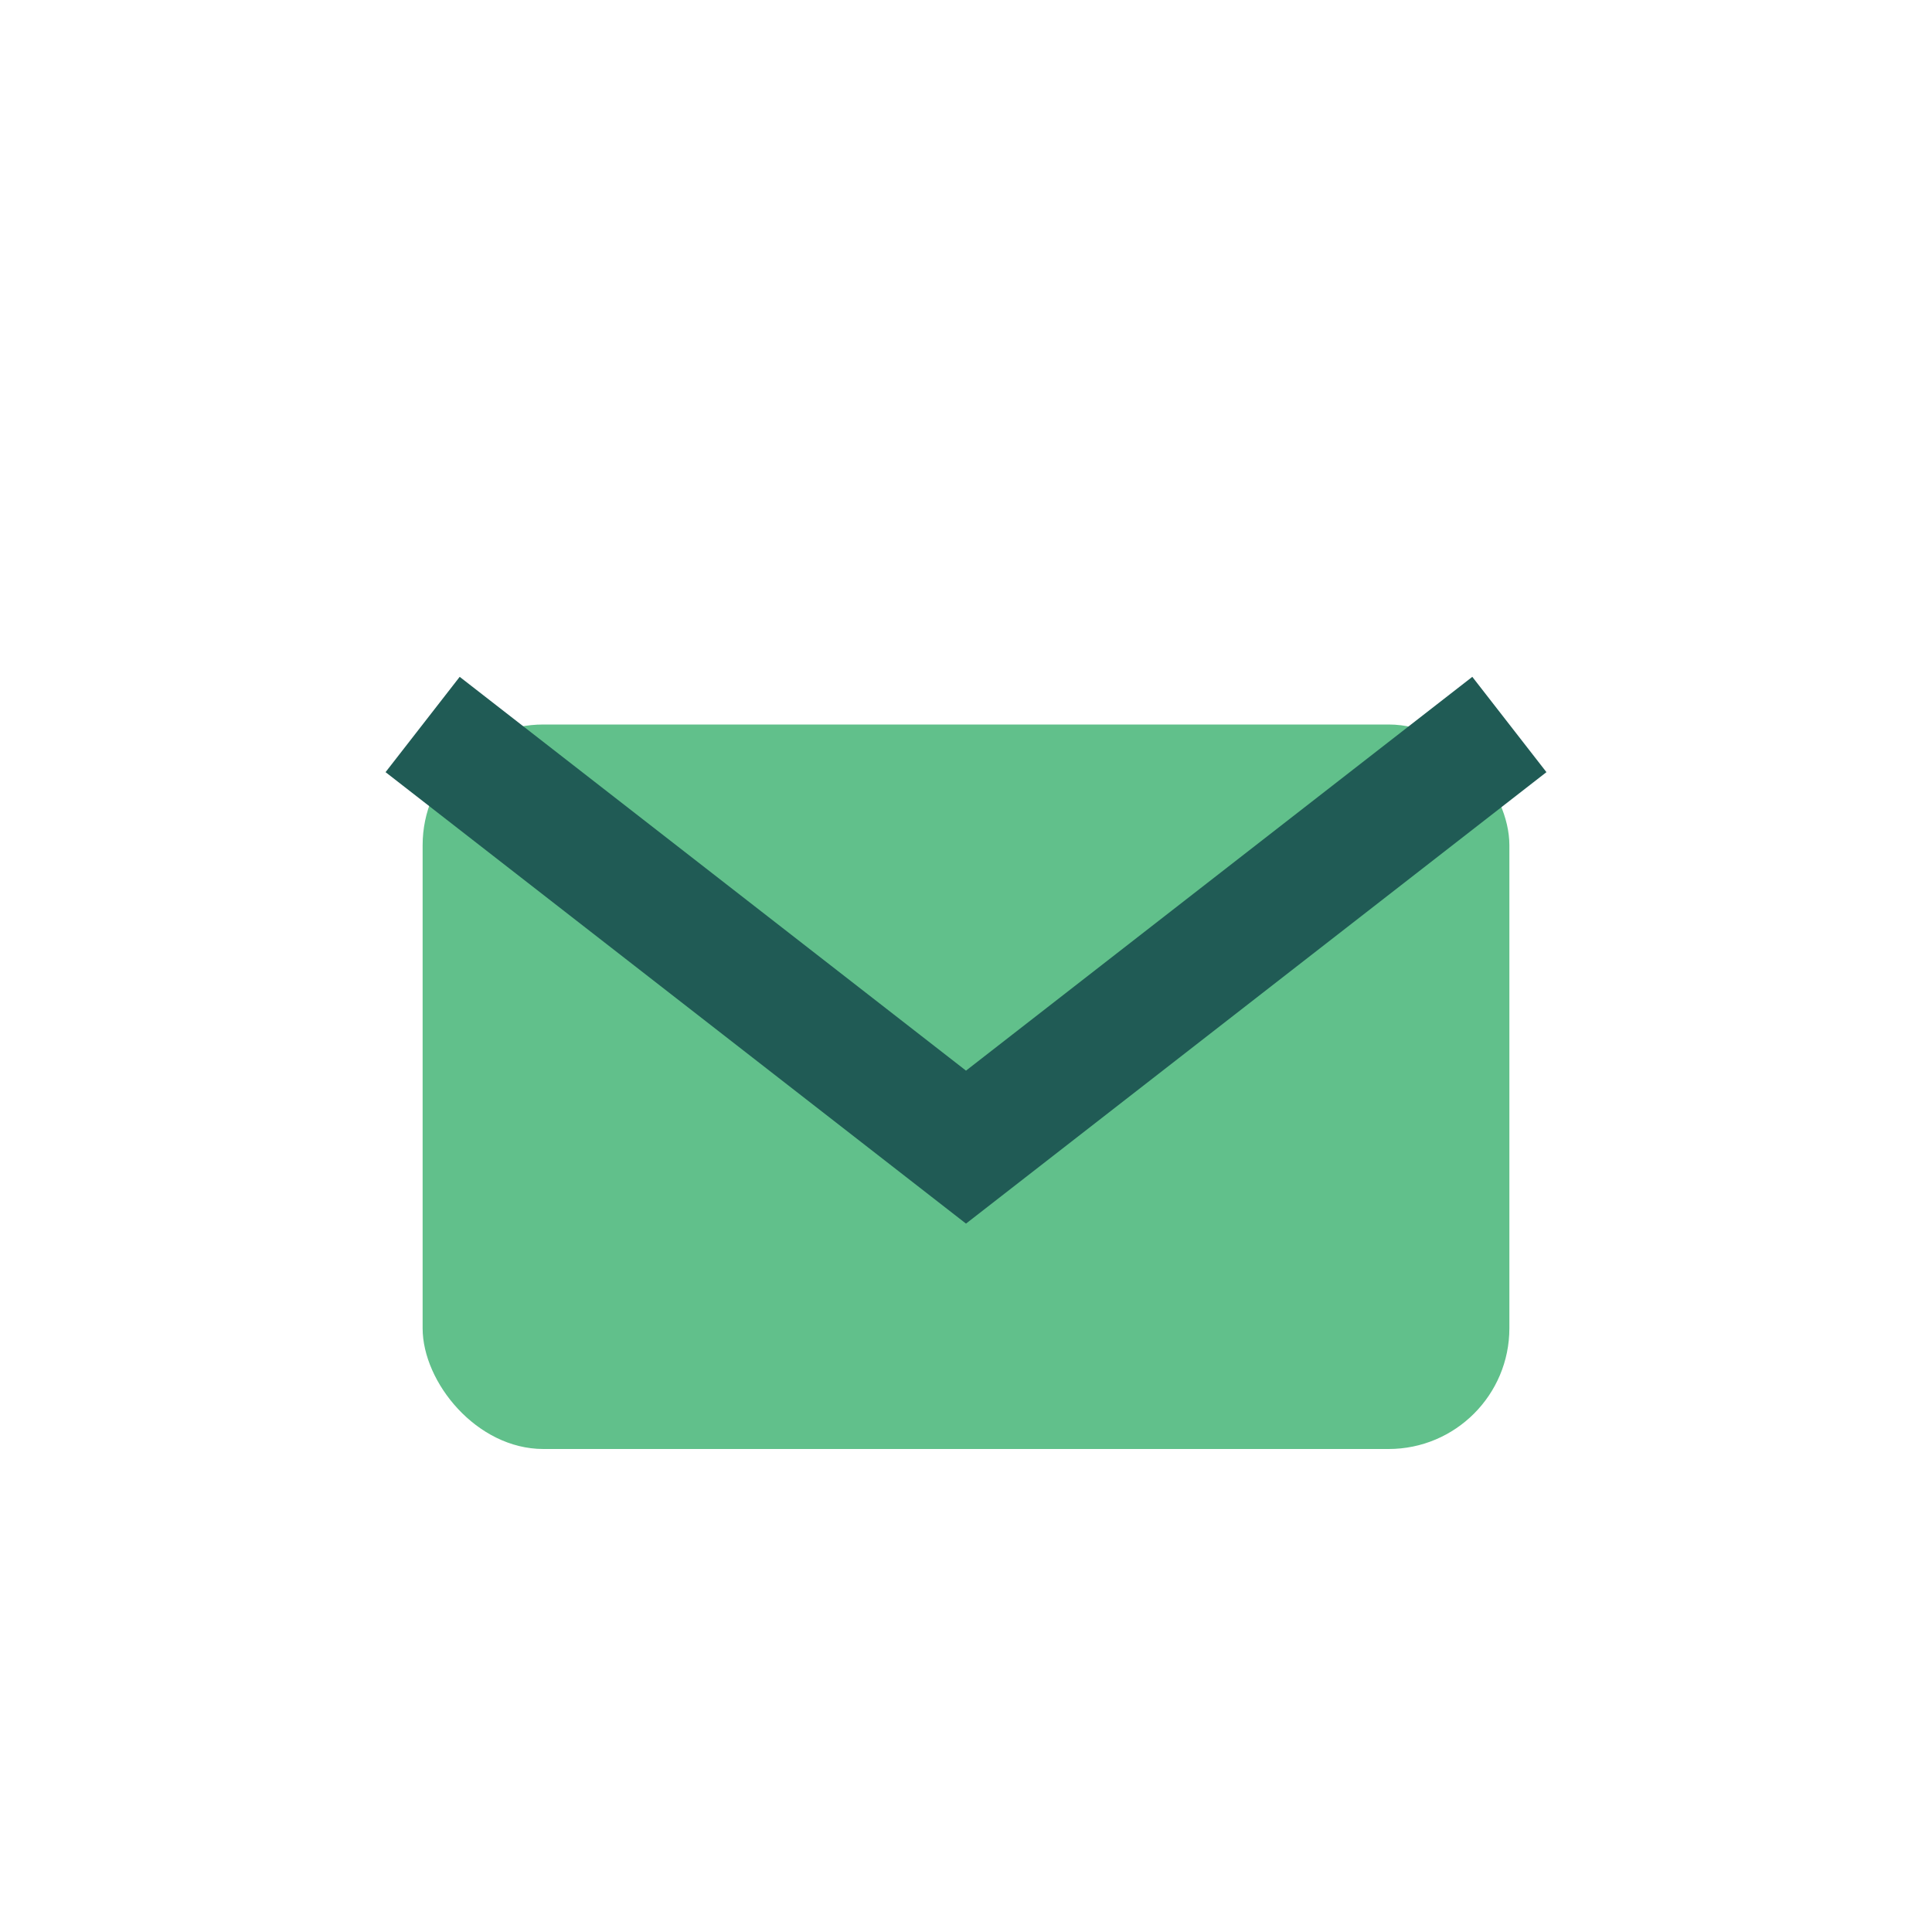<?xml version="1.0" encoding="UTF-8"?>
<svg xmlns="http://www.w3.org/2000/svg" width="32" height="32" viewBox="0 0 32 32"><rect x="7" y="12" width="18" height="12" rx="2" fill="#61C08B"/><path d="M7 12l9 7 9-7" stroke="#205B55" stroke-width="2" fill="none"/></svg>